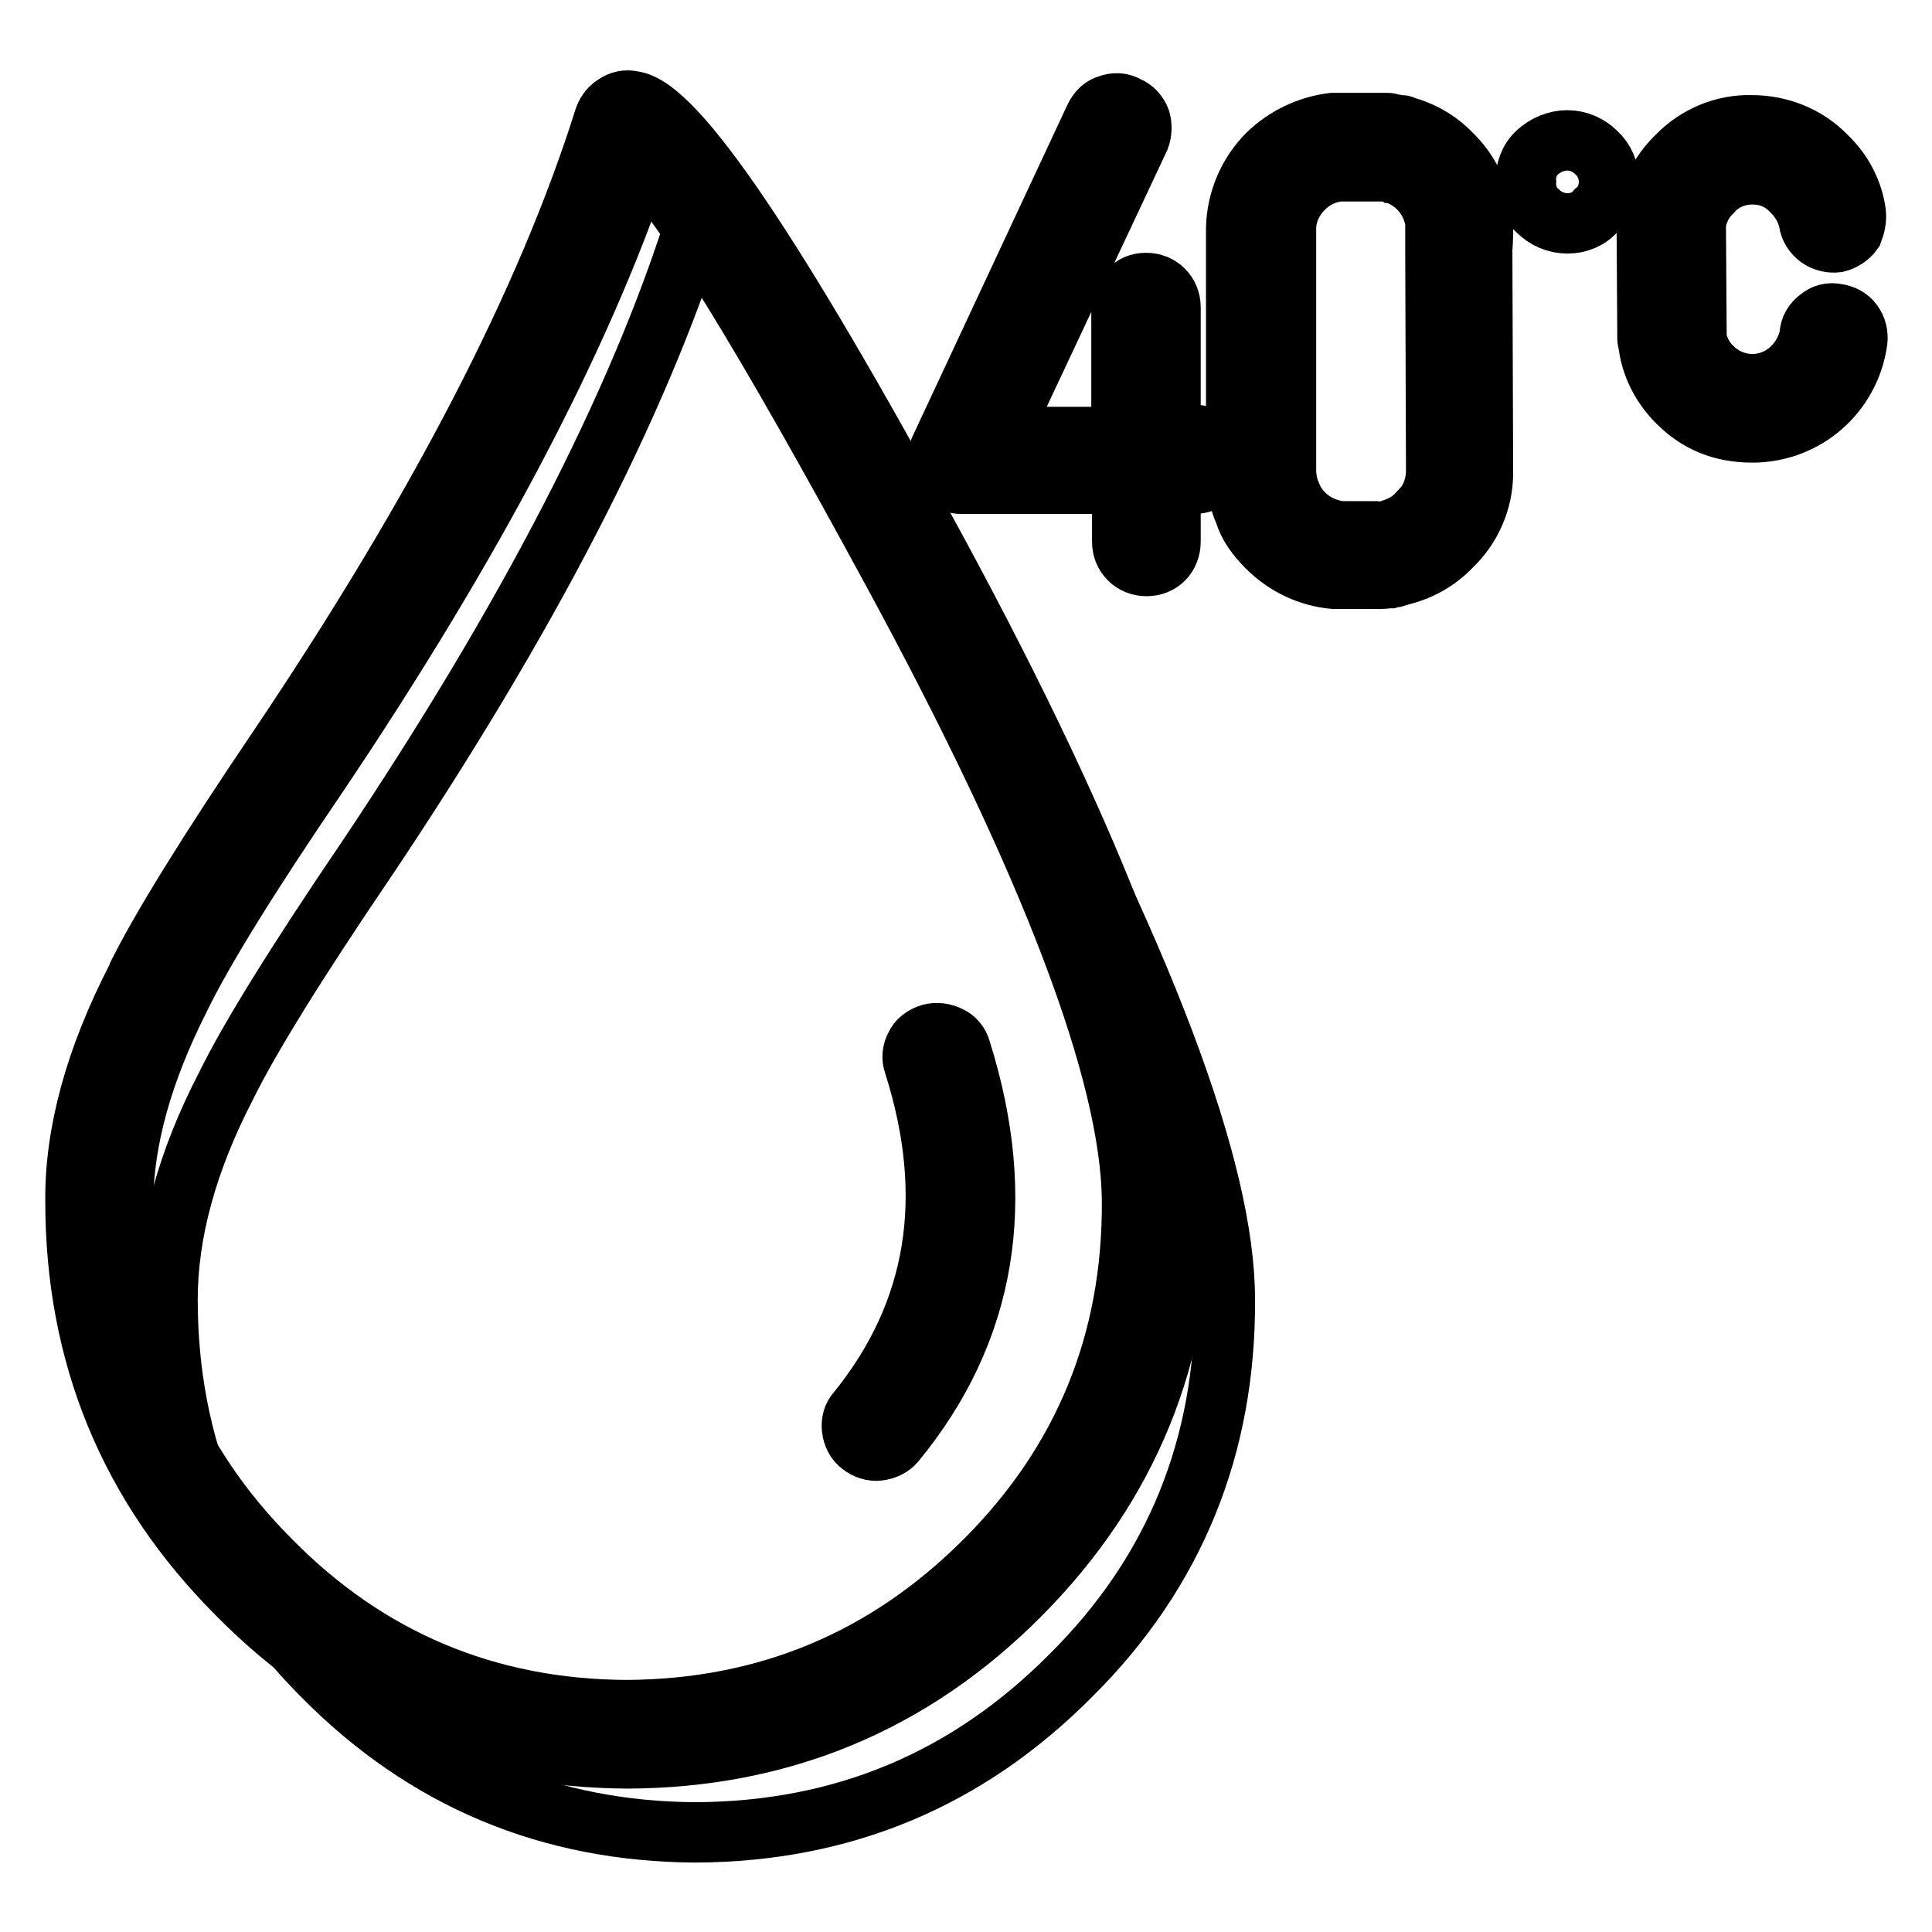 <?xml version="1.0" encoding="utf-8"?>
<!-- Svg Vector Icons : http://www.onlinewebfonts.com/icon -->
<!DOCTYPE svg PUBLIC "-//W3C//DTD SVG 1.1//EN" "http://www.w3.org/Graphics/SVG/1.1/DTD/svg11.dtd">
<svg version="1.1" xmlns="http://www.w3.org/2000/svg" xmlns:xlink="http://www.w3.org/1999/xlink" x="0px" y="0px" viewBox="0 0 256 256" enable-background="new 0 0 256 256" xml:space="preserve">
<g> <path stroke-width="8" fill-opacity="0" stroke="#000000"  d="M130,86.8c-20.2-37.3-32.9-56.5-37.8-57.4c-7.7,24.4-22.3,52.6-43.6,84.4c-9.3,13.7-15.5,23.7-18.6,30 c-5.3,10.2-7.8,19.7-7.8,28.4c0,19.4,6.9,36.1,20.5,49.8c13.6,13.8,30.1,20.7,49.5,20.8c19.5-0.1,36-7,49.7-20.8 c13.8-13.7,20.5-30.4,20.4-49.8C162.3,155,151.5,126.5,130,86.8L130,86.8z"/> <path stroke-width="8" fill-opacity="0" stroke="#000000"  d="M213.2,24.1c0-1.5-0.6-2.9-1.7-3.9c-1-1-2.4-1.6-3.8-1.6c-1.5,0-2.9,0.6-4,1.6c-1.1,1-1.6,2.5-1.5,3.9 c-0.1,1.4,0.5,2.9,1.5,3.8c1.1,1.1,2.5,1.7,4,1.7c1.5,0,2.9-0.6,3.8-1.7C212.6,27,213.2,25.6,213.2,24.1L213.2,24.1z M81.6,13.8 c-0.7,0.4-1.2,1-1.5,1.8c-7.6,24.2-22,52-43.2,83.5c-9.4,13.9-15.7,24.1-18.8,30.4l0.1-0.1c-5.6,10.8-8.3,20.8-8.2,29.8 c0,20.3,7.1,37.7,21.5,52.1c14.2,14.4,31.5,21.6,51.7,21.7c20.3-0.1,37.7-7.3,52-21.7c14.3-14.4,21.4-31.8,21.3-52.1 c0.1-17.4-10.8-46.4-32.7-86.8c-21-38.7-34.3-58.4-40-59C83,13.2,82.2,13.4,81.6,13.8z M84.9,21.4c5.6,5.4,16.6,23.4,33.2,54 c21.2,39,31.8,67,31.9,83.8c0.1,18.6-6.4,34.5-19.5,47.6c-13.1,13.1-28.9,19.7-47.5,19.8c-18.4-0.1-34.2-6.7-47.1-19.8 c-13.1-13.1-19.6-29-19.6-47.6c0.1-8.3,2.6-17.2,7.5-26.9c3-6.2,9.1-16.1,18.3-29.6C62.6,72.2,76.9,45.1,84.9,21.4z"/> <path stroke-width="8" fill-opacity="0" stroke="#000000"  d="M121.3,138.6c-0.4,0.7-0.5,1.6-0.2,2.4c5.6,17.6,3.1,32.9-7.5,46c-0.6,0.6-0.8,1.5-0.7,2.3 c0.1,0.9,0.5,1.7,1.2,2.2c0.6,0.5,1.5,0.8,2.3,0.7c0.9-0.1,1.7-0.5,2.2-1.1c12.1-14.7,15-32,8.7-52c-0.2-0.8-0.8-1.5-1.5-1.8 c-0.8-0.4-1.7-0.5-2.5-0.3C122.3,137.3,121.6,137.9,121.3,138.6L121.3,138.6z M184.2,16.4c-0.1-0.1-0.3-0.1-0.4-0.1h-7.2 c-3.2,0.4-6.2,1.8-8.6,4.1c-2.6,2.6-4.1,6.1-4.2,9.8v31.9c0,2.3,0.4,4.3,1.1,5.8c0.5,1.7,1.6,3.2,3,4.6c2.4,2.4,5.5,3.9,8.9,4.2 h5.4c0.6,0,1.2,0,1.8-0.1h0.2c0.3-0.1,0.7-0.1,1-0.2c0-0.1,0-0.1,0.1-0.1c2.7-0.6,5.1-1.9,7-3.9l-0.1,0.1c2.7-2.5,4.3-6.1,4.3-9.8 v-0.1v-0.3l-0.1-29v-0.2c0.1-1.3,0.1-2.2,0.1-2.6c0-0.4,0-0.9-0.1-1.3v-0.4c-0.3-3.2-1.8-6.2-4.1-8.4c-1.7-1.8-4-3.1-6.4-3.7 c-0.1-0.1-0.1-0.1-0.2-0.1h-0.2L184.2,16.4L184.2,16.4z M184.4,22.9h0.1c3.1,0.9,5.3,3.5,5.7,6.6v4l0.1,28.9v0.3 c-0.1,2-0.9,3.9-2.3,5.3h-0.1c-1,1.1-2.3,1.8-3.7,2.2h0.2c-0.3,0.1-0.6,0.1-1,0.2l0.2-0.1c-0.4,0.1-0.7,0.1-1.1,0.1h-4.8 c-2.9-0.3-5.5-2.1-6.6-4.8c-0.1-0.1-0.1-0.2-0.1-0.2c-0.4-1-0.6-2.1-0.6-3.1V30.3c0-2,0.9-3.9,2.3-5.3l0.1-0.1 c1.2-1.2,2.8-2,4.6-2.2h6.5C183.9,22.8,184.2,22.8,184.4,22.9L184.4,22.9z M146.9,13.9c-0.8,0.2-1.4,0.8-1.8,1.6l-20.6,44.1 c-0.3,0.7-0.4,1.4-0.2,2.2c0.1,0.7,0.6,1.4,1.2,1.7c0.6,0.4,1.2,0.6,1.9,0.6h21.3v7.7c0,1.8,1.4,3.2,3.2,3.2c0,0,0,0,0,0 c0.9,0,1.7-0.3,2.3-0.9c0.6-0.6,0.9-1.5,0.9-2.3v-7.7h3.1c0.9,0,1.7-0.3,2.3-0.9c0.6-0.6,0.9-1.5,0.9-2.3c0-0.8-0.3-1.7-0.9-2.3 c-0.6-0.6-1.5-1-2.3-1h-3.1V40.7c0-1.8-1.4-3.2-3.2-3.2c0,0,0,0-0.1,0c-0.8,0-1.7,0.3-2.2,1c-0.7,0.6-1,1.4-1,2.3v17.1h-16.2 L151,18.3c0.3-0.8,0.3-1.7,0.1-2.4c-0.3-0.8-0.9-1.5-1.7-1.8C148.6,13.6,147.7,13.6,146.9,13.9L146.9,13.9z M245.9,28.2 c-0.4-2.9-1.8-5.5-3.9-7.5c-2.6-2.7-6.2-4.1-9.9-4.1c-3.7-0.1-7.3,1.4-9.9,4.1c-2.3,2.2-3.7,5.1-4,8.2v0.3l0.1,15.7 c0,0.1,0,0.2,0.1,0.4c0.3,3,1.7,5.8,3.9,8c2.7,2.7,5.9,4,9.9,4c7,0,12.9-5.1,13.9-12.1c0.1-0.9-0.1-1.7-0.6-2.4 c-0.5-0.7-1.3-1.1-2.1-1.2c-0.9-0.2-1.7,0-2.4,0.6c-0.7,0.5-1.2,1.3-1.2,2.2c-0.3,1.6-1.1,3.1-2.3,4.3c-1.4,1.4-3.3,2.2-5.3,2.2 c-2,0-3.9-0.8-5.3-2.2c-1.1-1-1.8-2.4-2.1-3.8l-0.1-15.2c0.2-1.6,1-3.2,2.2-4.3c1.3-1.5,3.3-2.3,5.3-2.3c2,0,3.8,0.7,5.3,2.3 c1.1,1.1,1.9,2.5,2.2,4c0.1,0.8,0.6,1.6,1.3,2.1c0.7,0.5,1.6,0.7,2.4,0.6c0.8-0.2,1.6-0.7,2.1-1.4C245.8,29.9,246,29.1,245.9,28.2 L245.9,28.2z"/></g>
</svg>